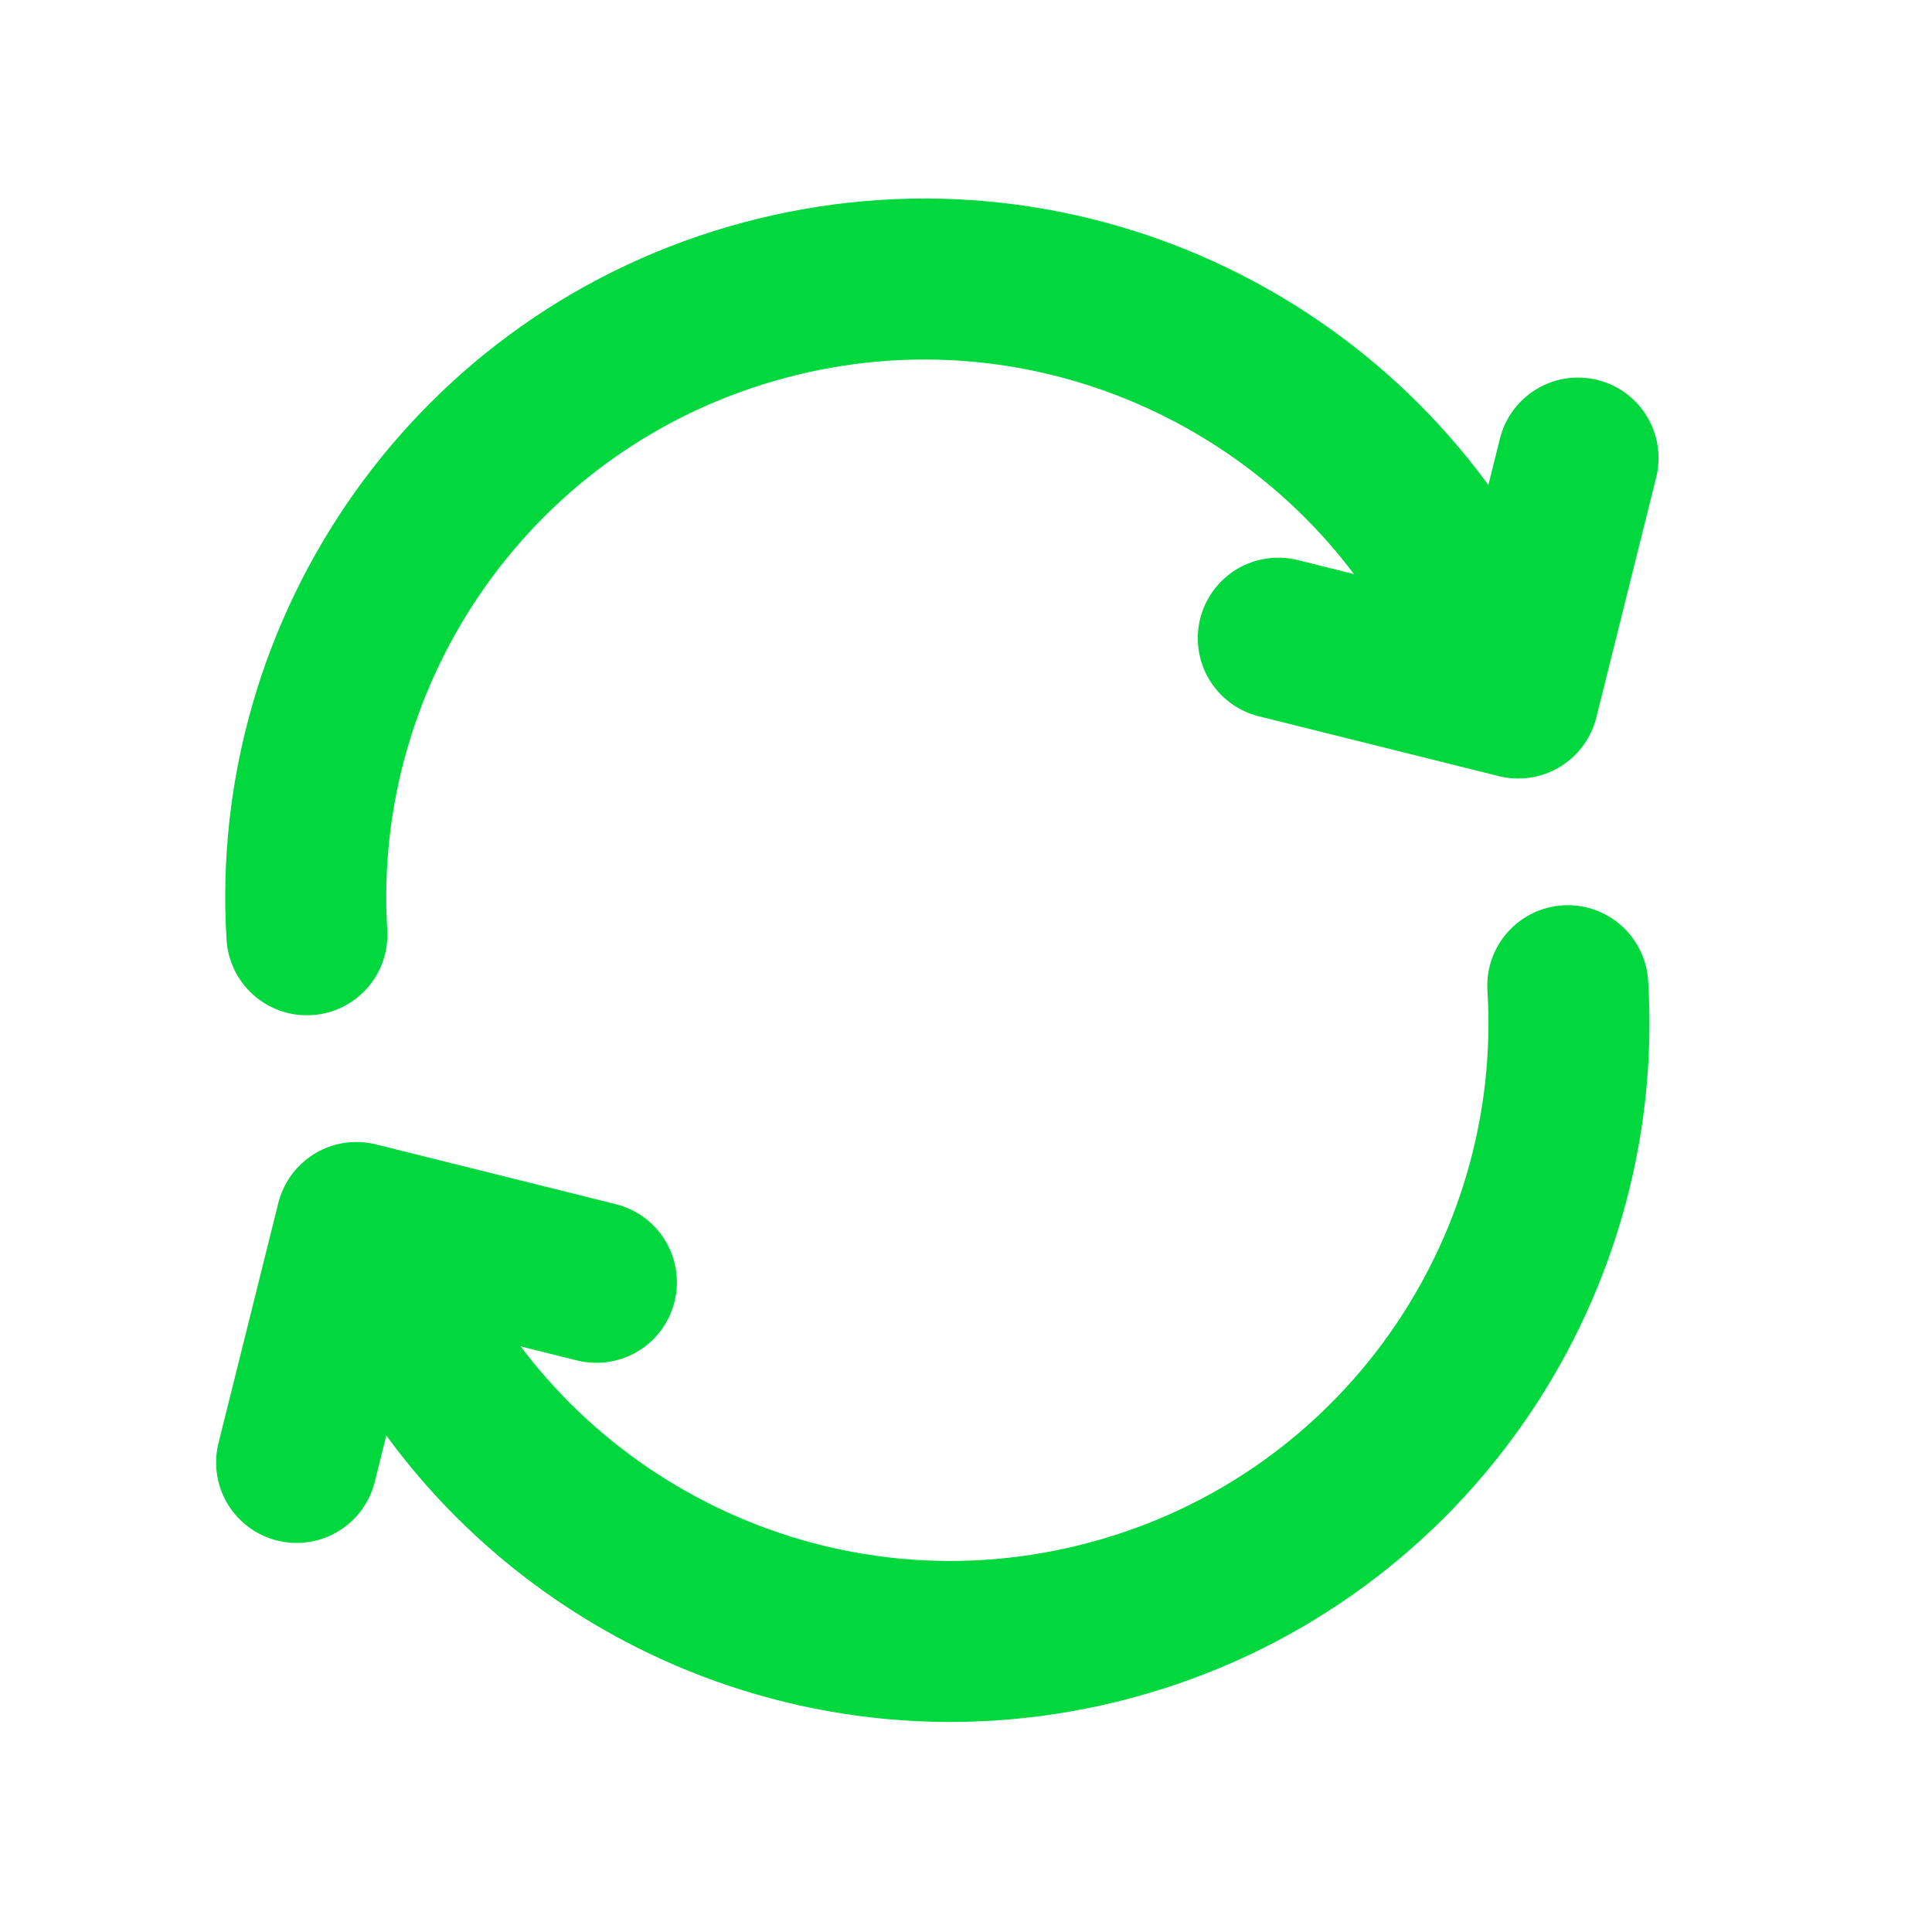 <svg width="72" height="72" viewBox="0 0 72 72" fill="none" xmlns="http://www.w3.org/2000/svg">
<path d="M58.809 17.071L56.58 26.013L47.638 23.783" stroke="#00D83E" stroke-width="6" stroke-linecap="round" stroke-linejoin="round"/>
<path d="M55.056 23.149C50.272 13.544 39.242 8.304 28.476 11.189C17.709 14.074 10.777 24.126 11.437 34.837" stroke="#00D83E" stroke-width="6" stroke-linecap="round"/>
<path d="M11.054 54.501L13.283 45.559L22.226 47.788" stroke="#00D83E" stroke-width="6" stroke-linecap="round" stroke-linejoin="round"/>
<path d="M14.807 48.422C19.591 58.028 30.621 63.267 41.388 60.382C52.154 57.497 59.087 47.445 58.427 36.734" stroke="#00D83E" stroke-width="6" stroke-linecap="round"/>
</svg>
